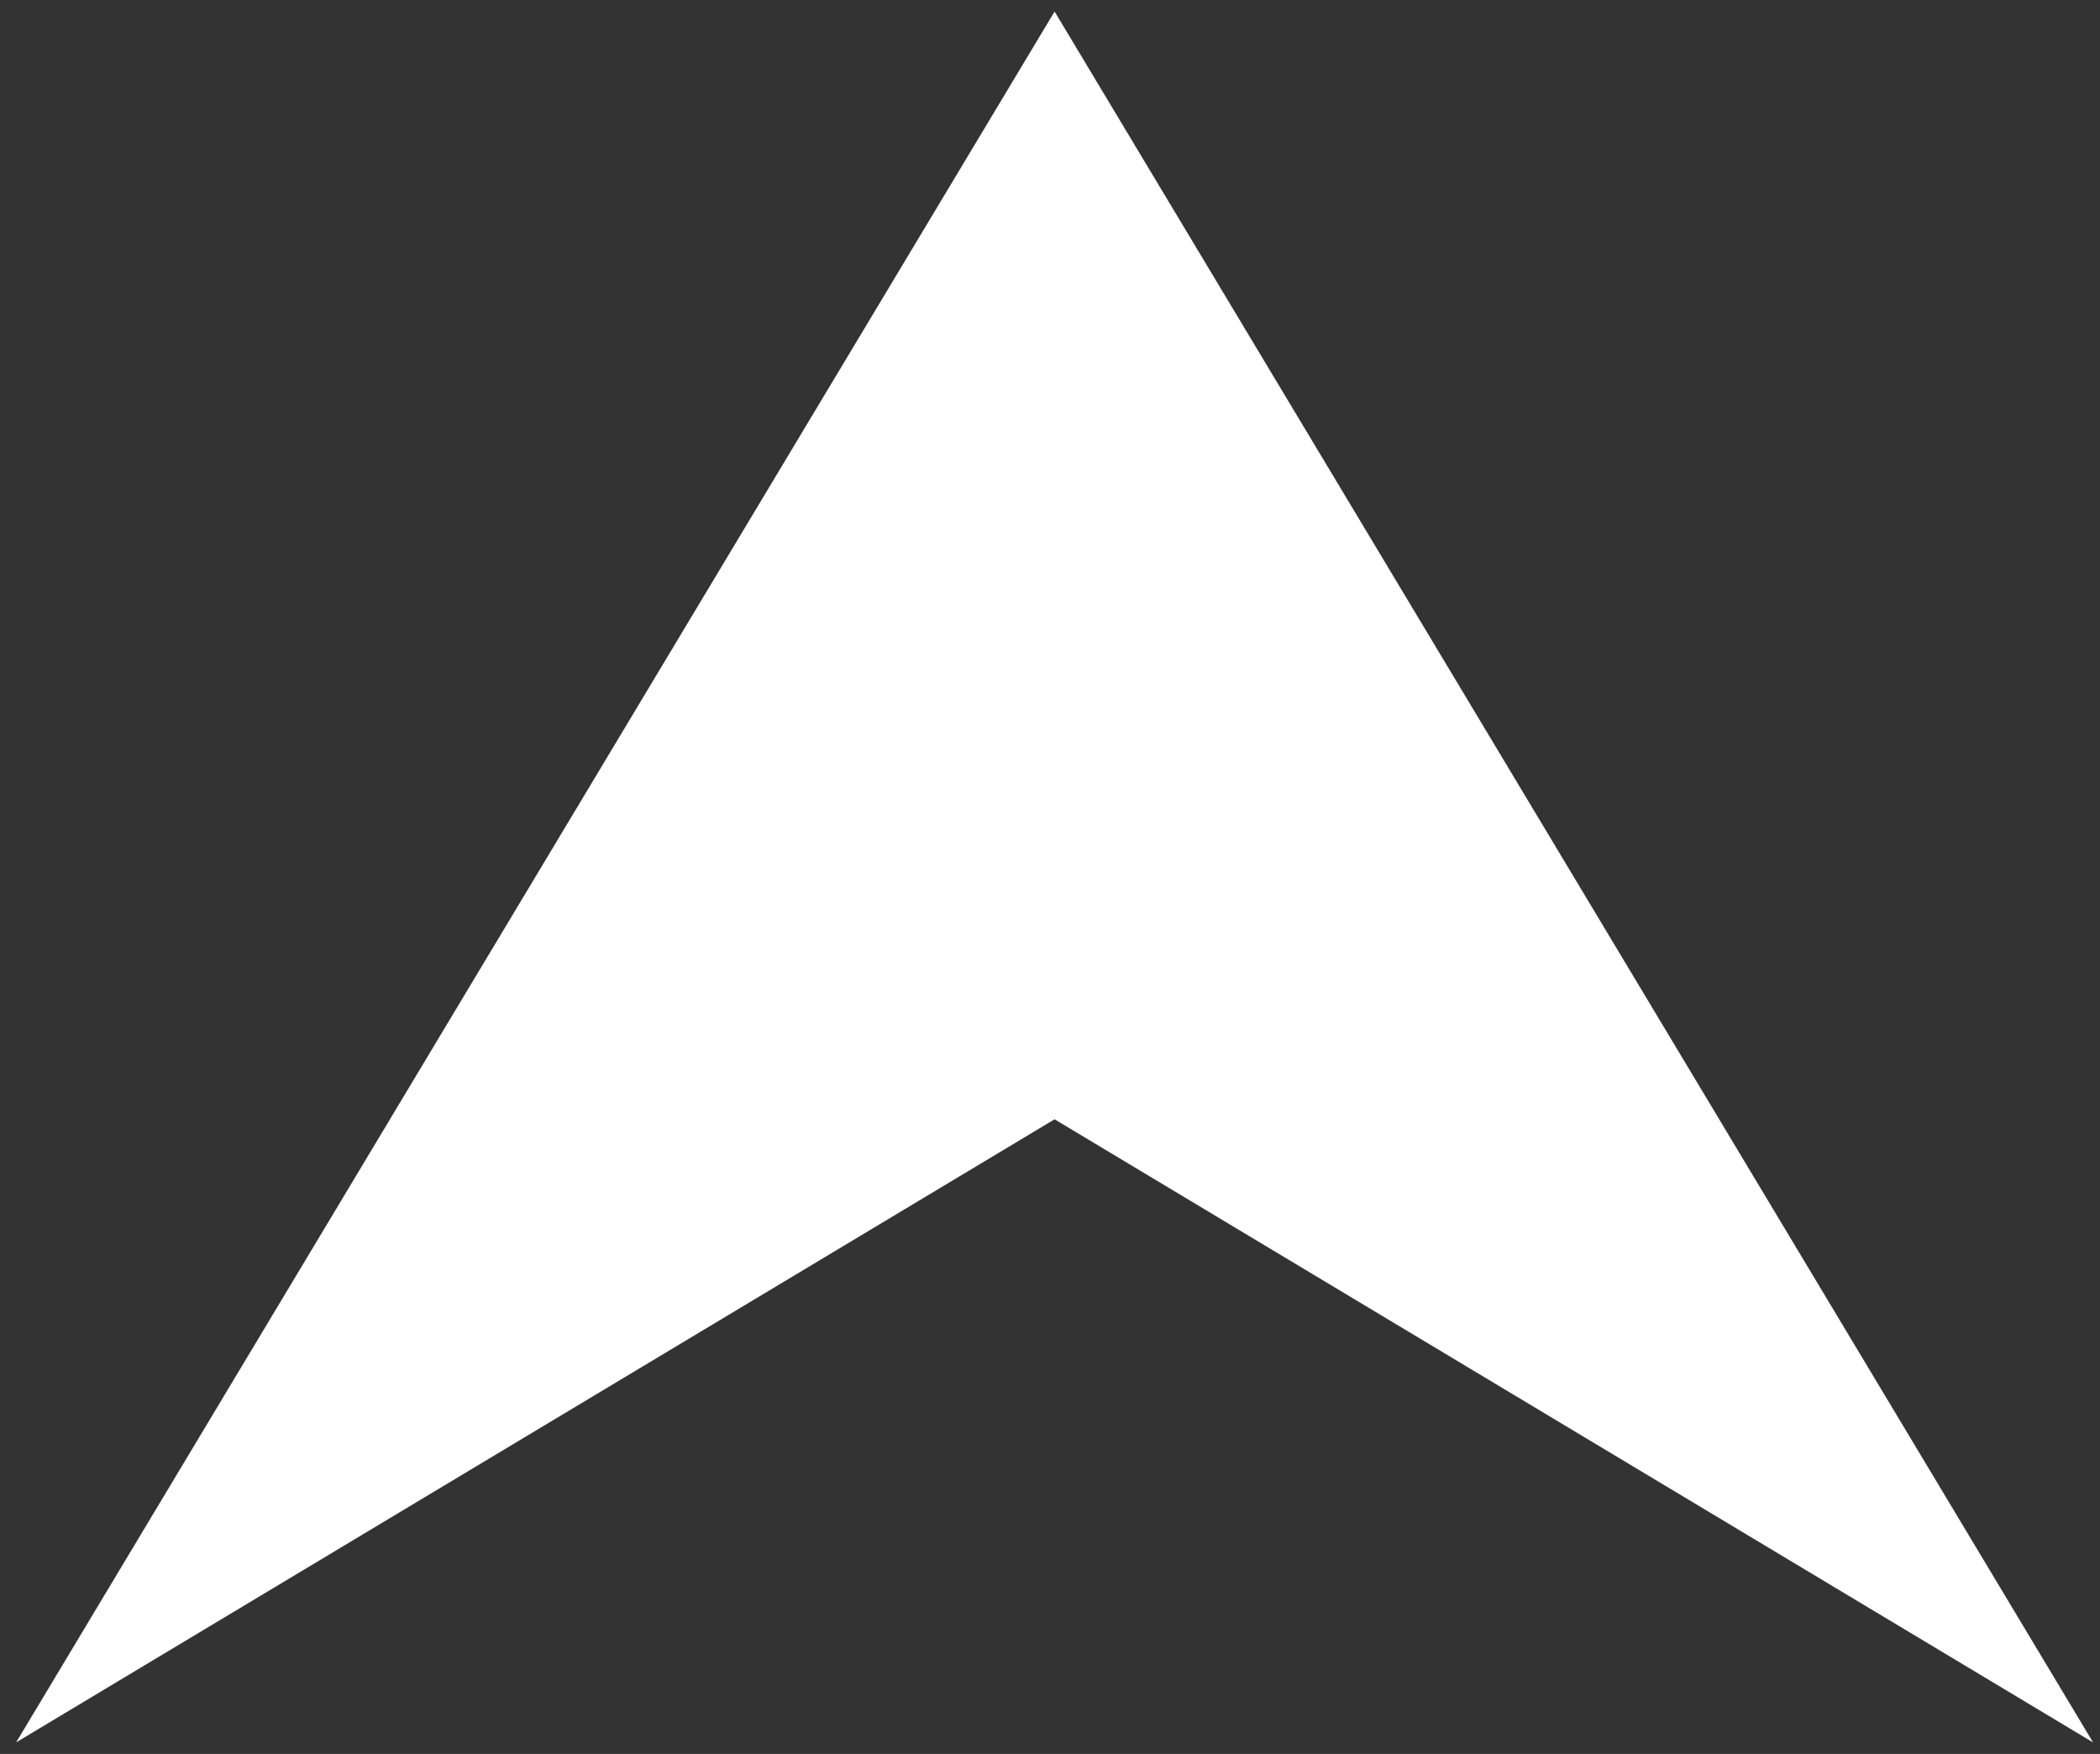 <?xml version="1.0" encoding="UTF-8"?> <svg xmlns="http://www.w3.org/2000/svg" width="91" height="76" viewBox="0 0 91 76" fill="none"><rect x="0" y="0" width="91" height="76" fill="#333333" stroke="none"/><path d="M45.699 0.5L90.699 75.5L45.699 48.5L0.699 75.5L45.699 0.5Z" fill="white"></path></svg> 
